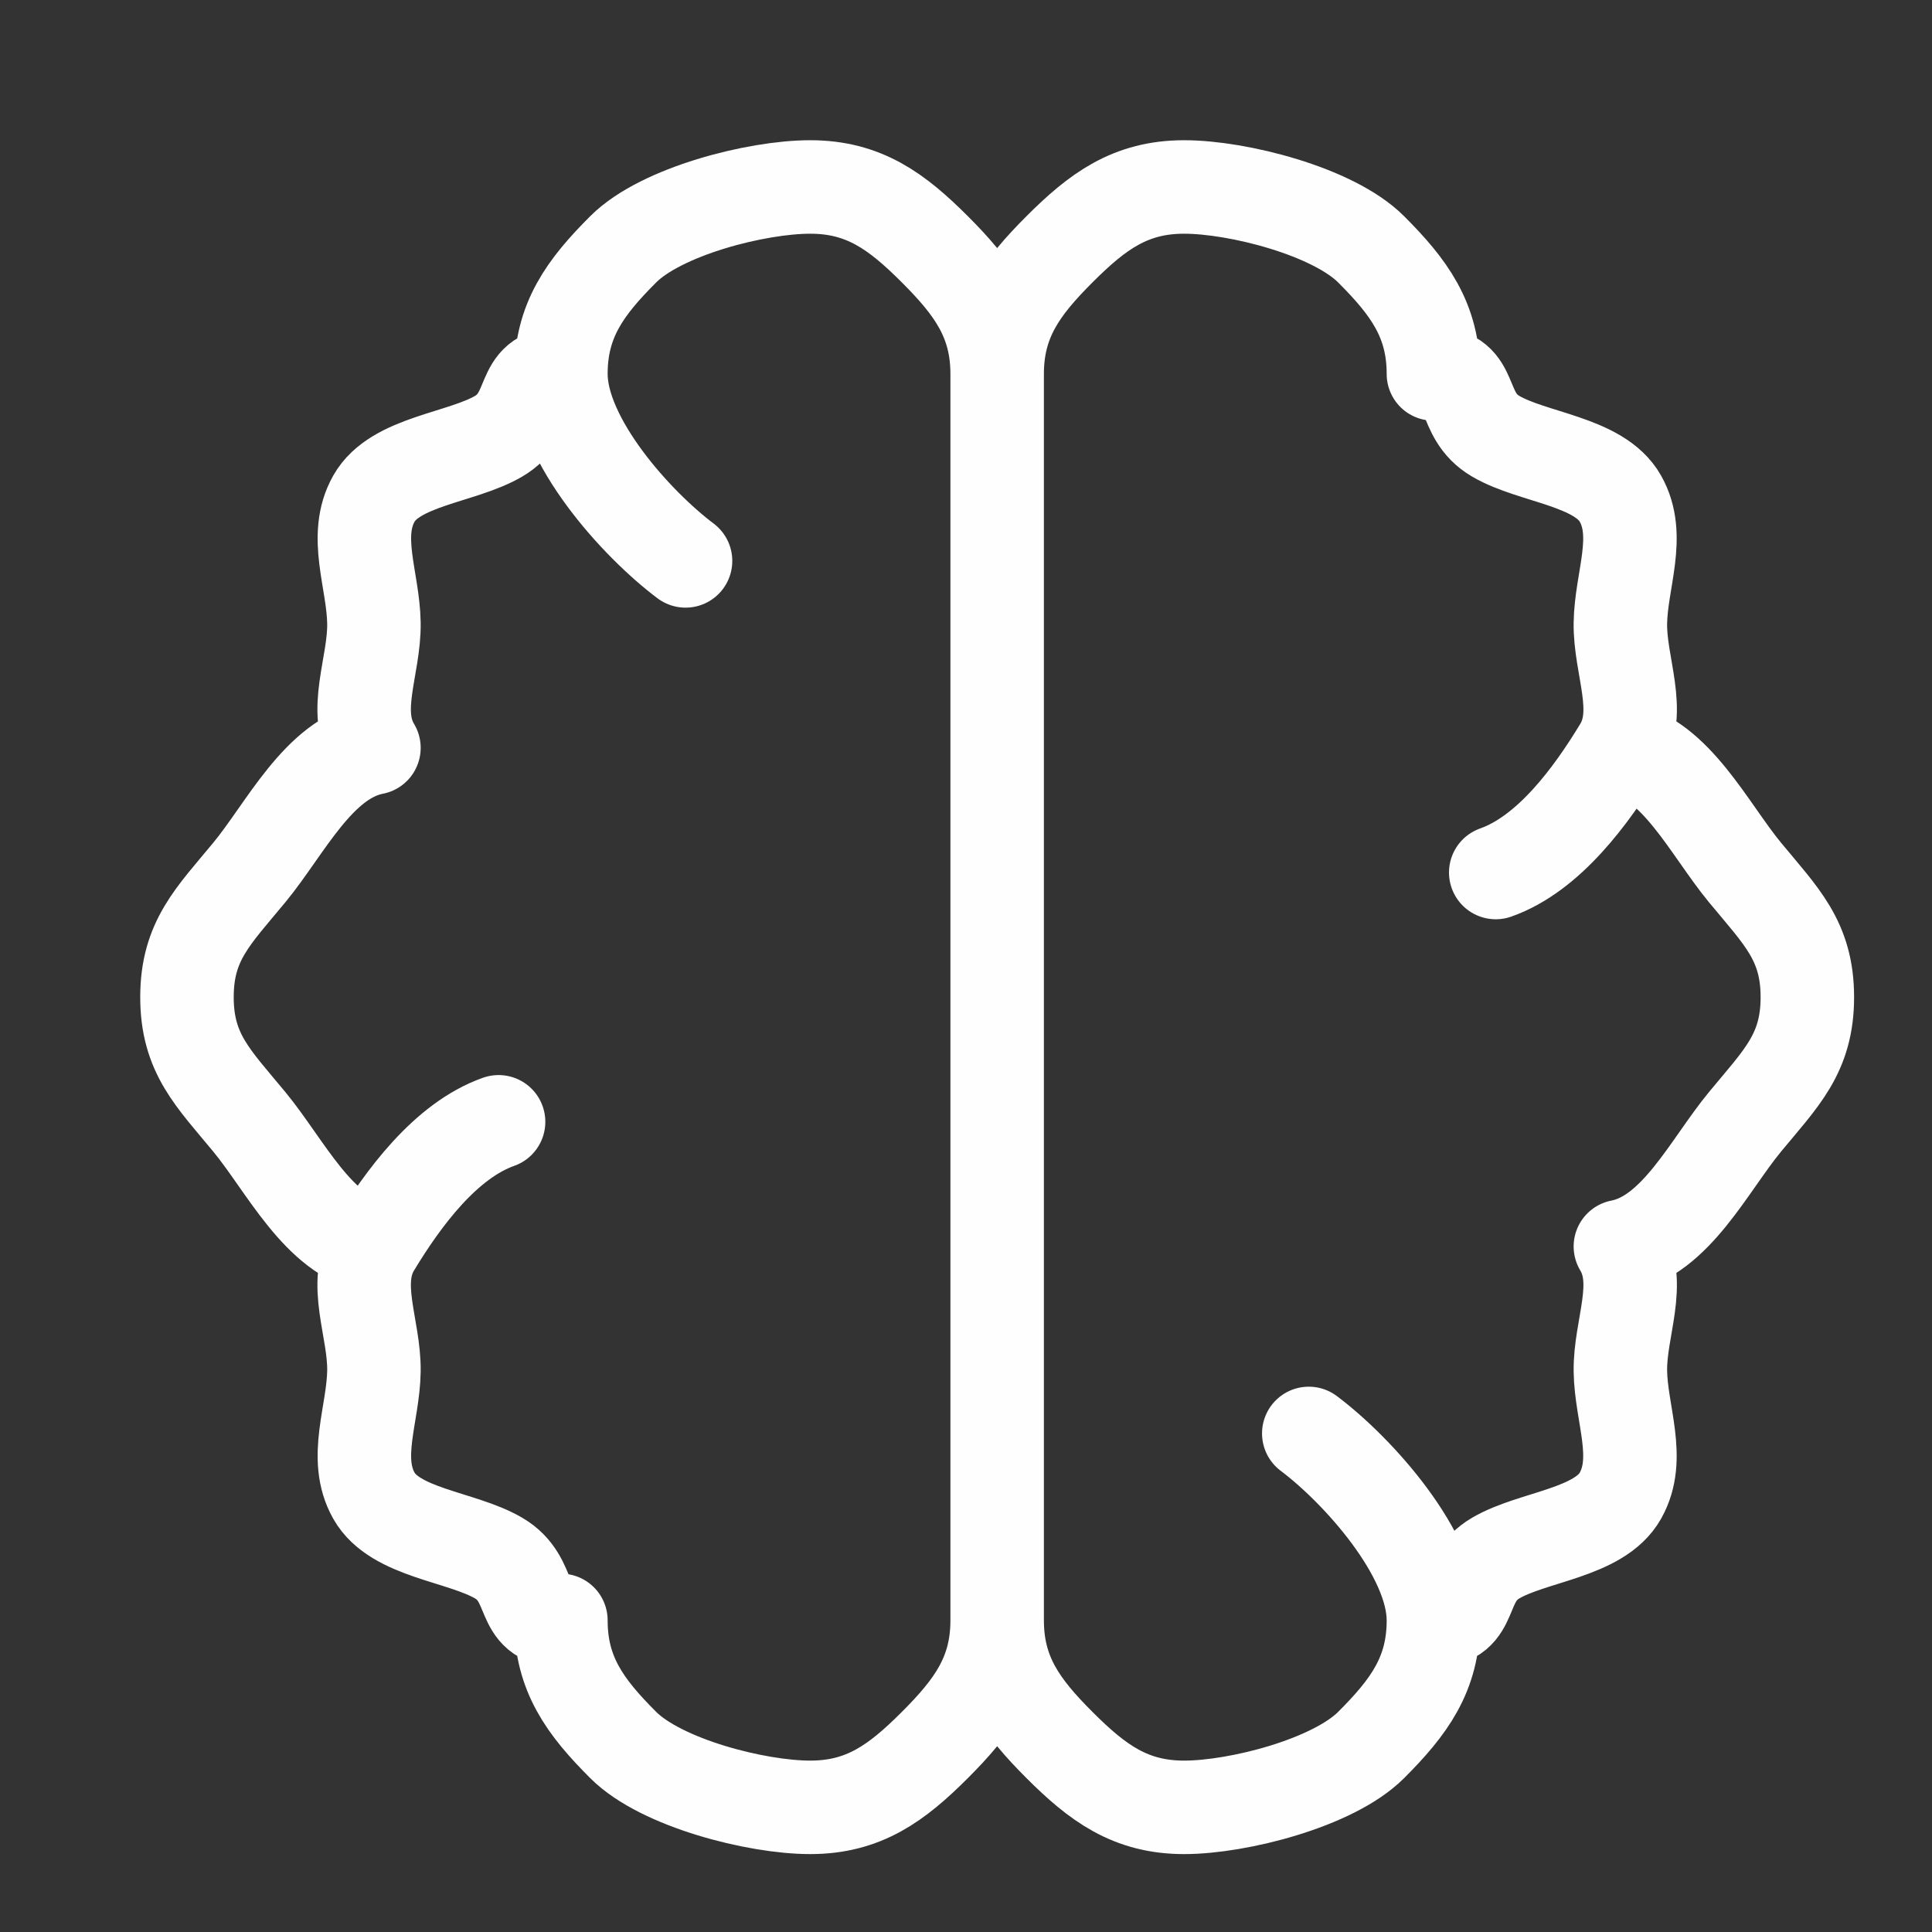 <svg xmlns="http://www.w3.org/2000/svg" width="31" height="31" fill="none"><rect width="100%" height="100%" fill="#333333" stroke="none"/><path stroke="#FEFEFE" stroke-linecap="round" stroke-linejoin="round" stroke-width="1.5" d="M9 6c-.692 0-.403.651-1 1s-1.66.398-2 1c-.34.602-.01 1.308 0 2 .01.691-.358 1.408 0 2-.89.172-1.423 1.301-2 2-.577.699-1 1.094-1 2 0 .906.423 1.301 1 2 .577.699 1.11 1.828 2 2M9 6c0-.862.39-1.39 1-2 .61-.61 2.138-1 3-1 .862 0 1.39.39 2 1 .61.61 1 1.138 1 2M9 6c0 1.063 1.21 2.407 2 3M6 20c-.358.592.01 1.309 0 2-.01.691-.34 1.398 0 2 .34.602 1.403.651 2 1s.309 1 1 1c0 .862.39 1.39 1 2 .61.61 2.138 1 3 1 .862 0 1.39-.39 2-1 .61-.61 1-1.138 1-2M6 20c.467-.772 1.15-1.699 2-2m8-12v20m0-20c0-.862.39-1.39 1-2 .61-.61 1.138-1 2-1 .862 0 2.39.39 3 1 .61.61 1 1.138 1 2 .692 0 .403.651 1 1s1.66.398 2 1c.34.602.01 1.308 0 2-.01.691.358 1.408 0 2M16 26c0 .862.39 1.39 1 2 .61.61 1.138 1 2 1 .862 0 2.39-.39 3-1 .61-.61 1-1.138 1-2m0 0c.692 0 .403-.651 1-1s1.66-.398 2-1c.34-.602.01-1.309 0-2-.01-.691.358-1.408 0-2 .89-.172 1.423-1.301 2-2 .577-.699 1-1.094 1-2 0-.906-.423-1.301-1-2-.577-.699-1.11-1.828-2-2m-3 14c0-1.063-1.21-2.407-2-3m5-11c-.467.771-1.15 1.7-2 2"/></svg>